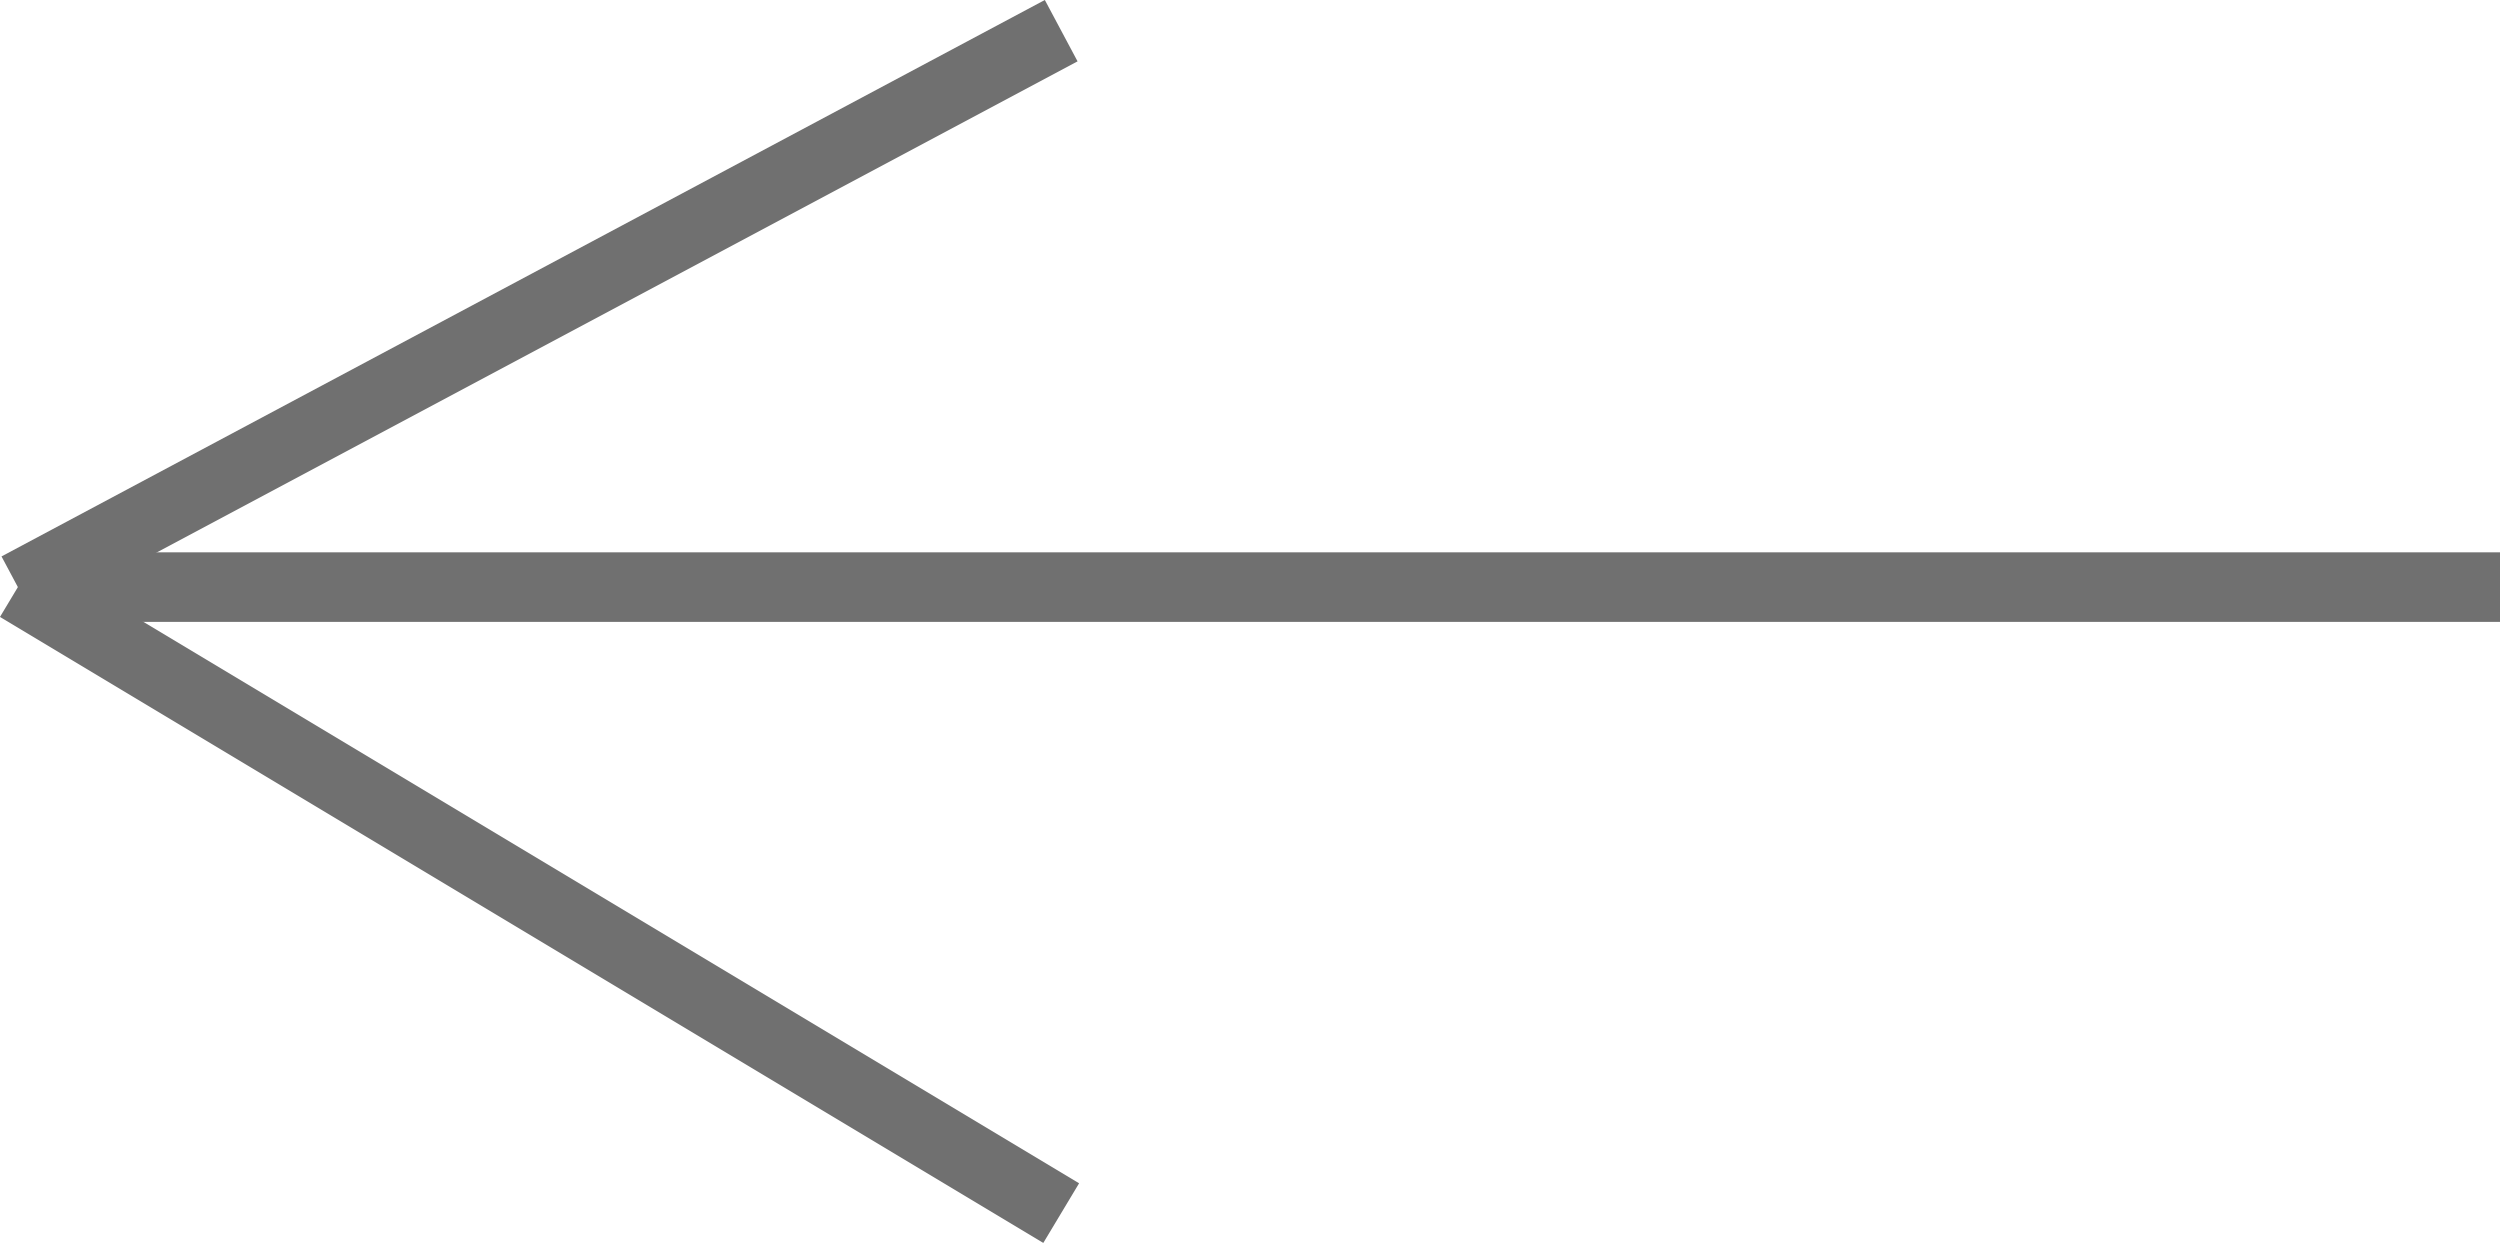 <svg xmlns="http://www.w3.org/2000/svg" width="35.943" height="17.87" viewBox="0 0 35.943 17.87">
  <g id="Component_3_2" data-name="Component 3 – 2" transform="translate(0.257 0.441)">
    <path id="Path_1026" data-name="Path 1026" d="M0,0H34.686" transform="translate(1 8)" fill="none" stroke="#707070" stroke-width="1"/>
    <line id="Line_20" data-name="Line 20" x1="15" y2="8" fill="none" stroke="#707070" stroke-width="1"/>
    <line id="Line_21" data-name="Line 21" x1="15" y1="9" transform="translate(0 8)" fill="none" stroke="#707070" stroke-width="1"/>
  </g>
</svg>
